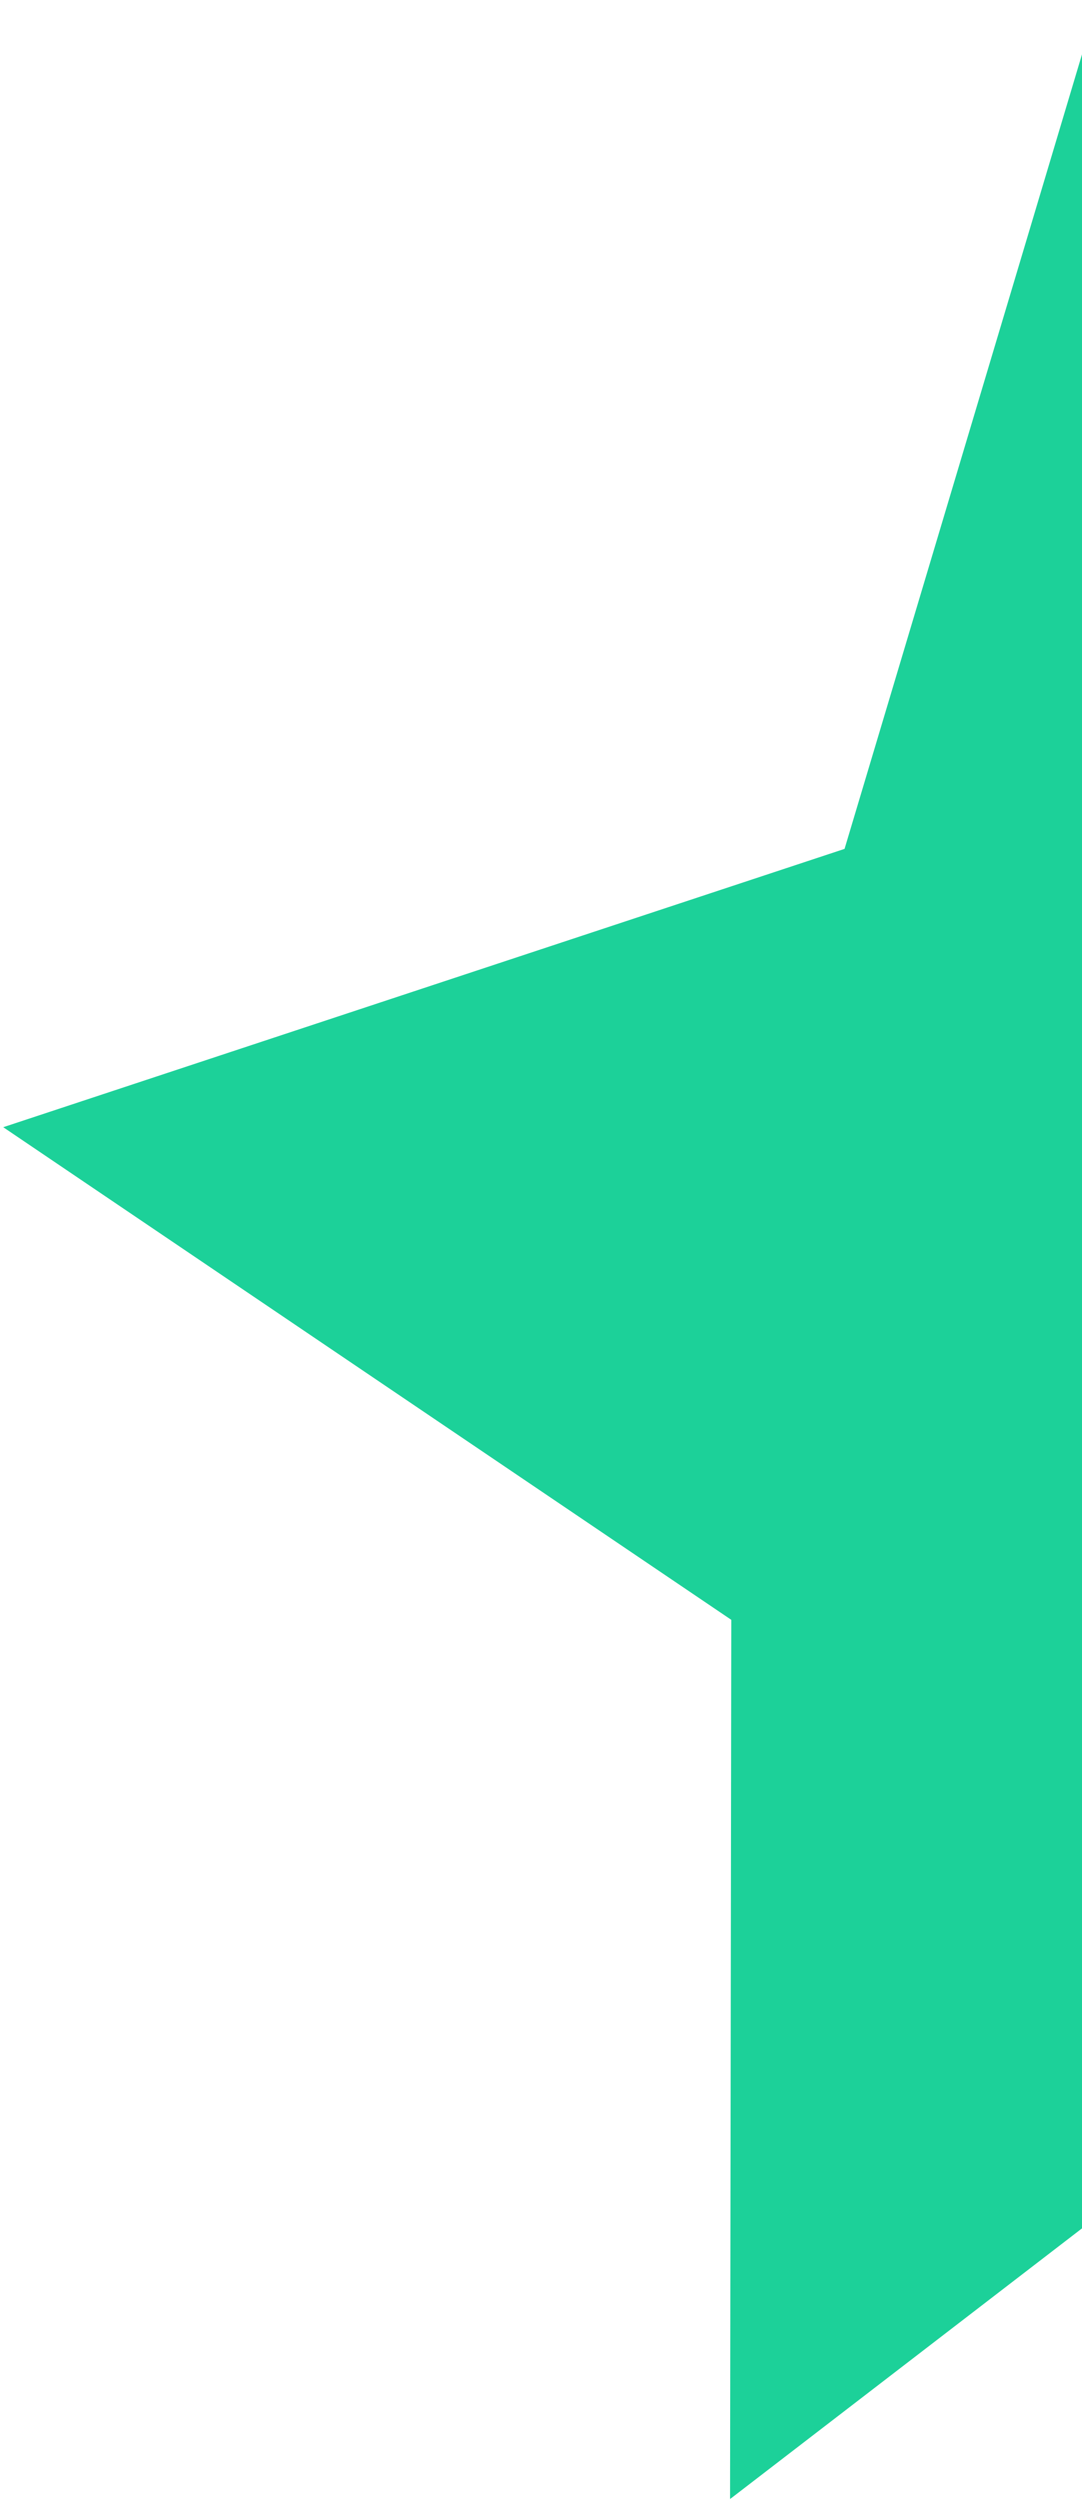 <svg width="220" height="508" viewBox="0 0 220 508" fill="none" xmlns="http://www.w3.org/2000/svg">
<path fill-rule="evenodd" clip-rule="evenodd" d="M462.185 451.847L402.466 283.904L508.297 138.534L328.565 144.499L223.052 0.833L171.72 172.501L0.658 229.059L148.691 329.166L148.44 507.834L291.278 398.035L462.185 451.847Z" fill="#1CD199"/>
</svg>
